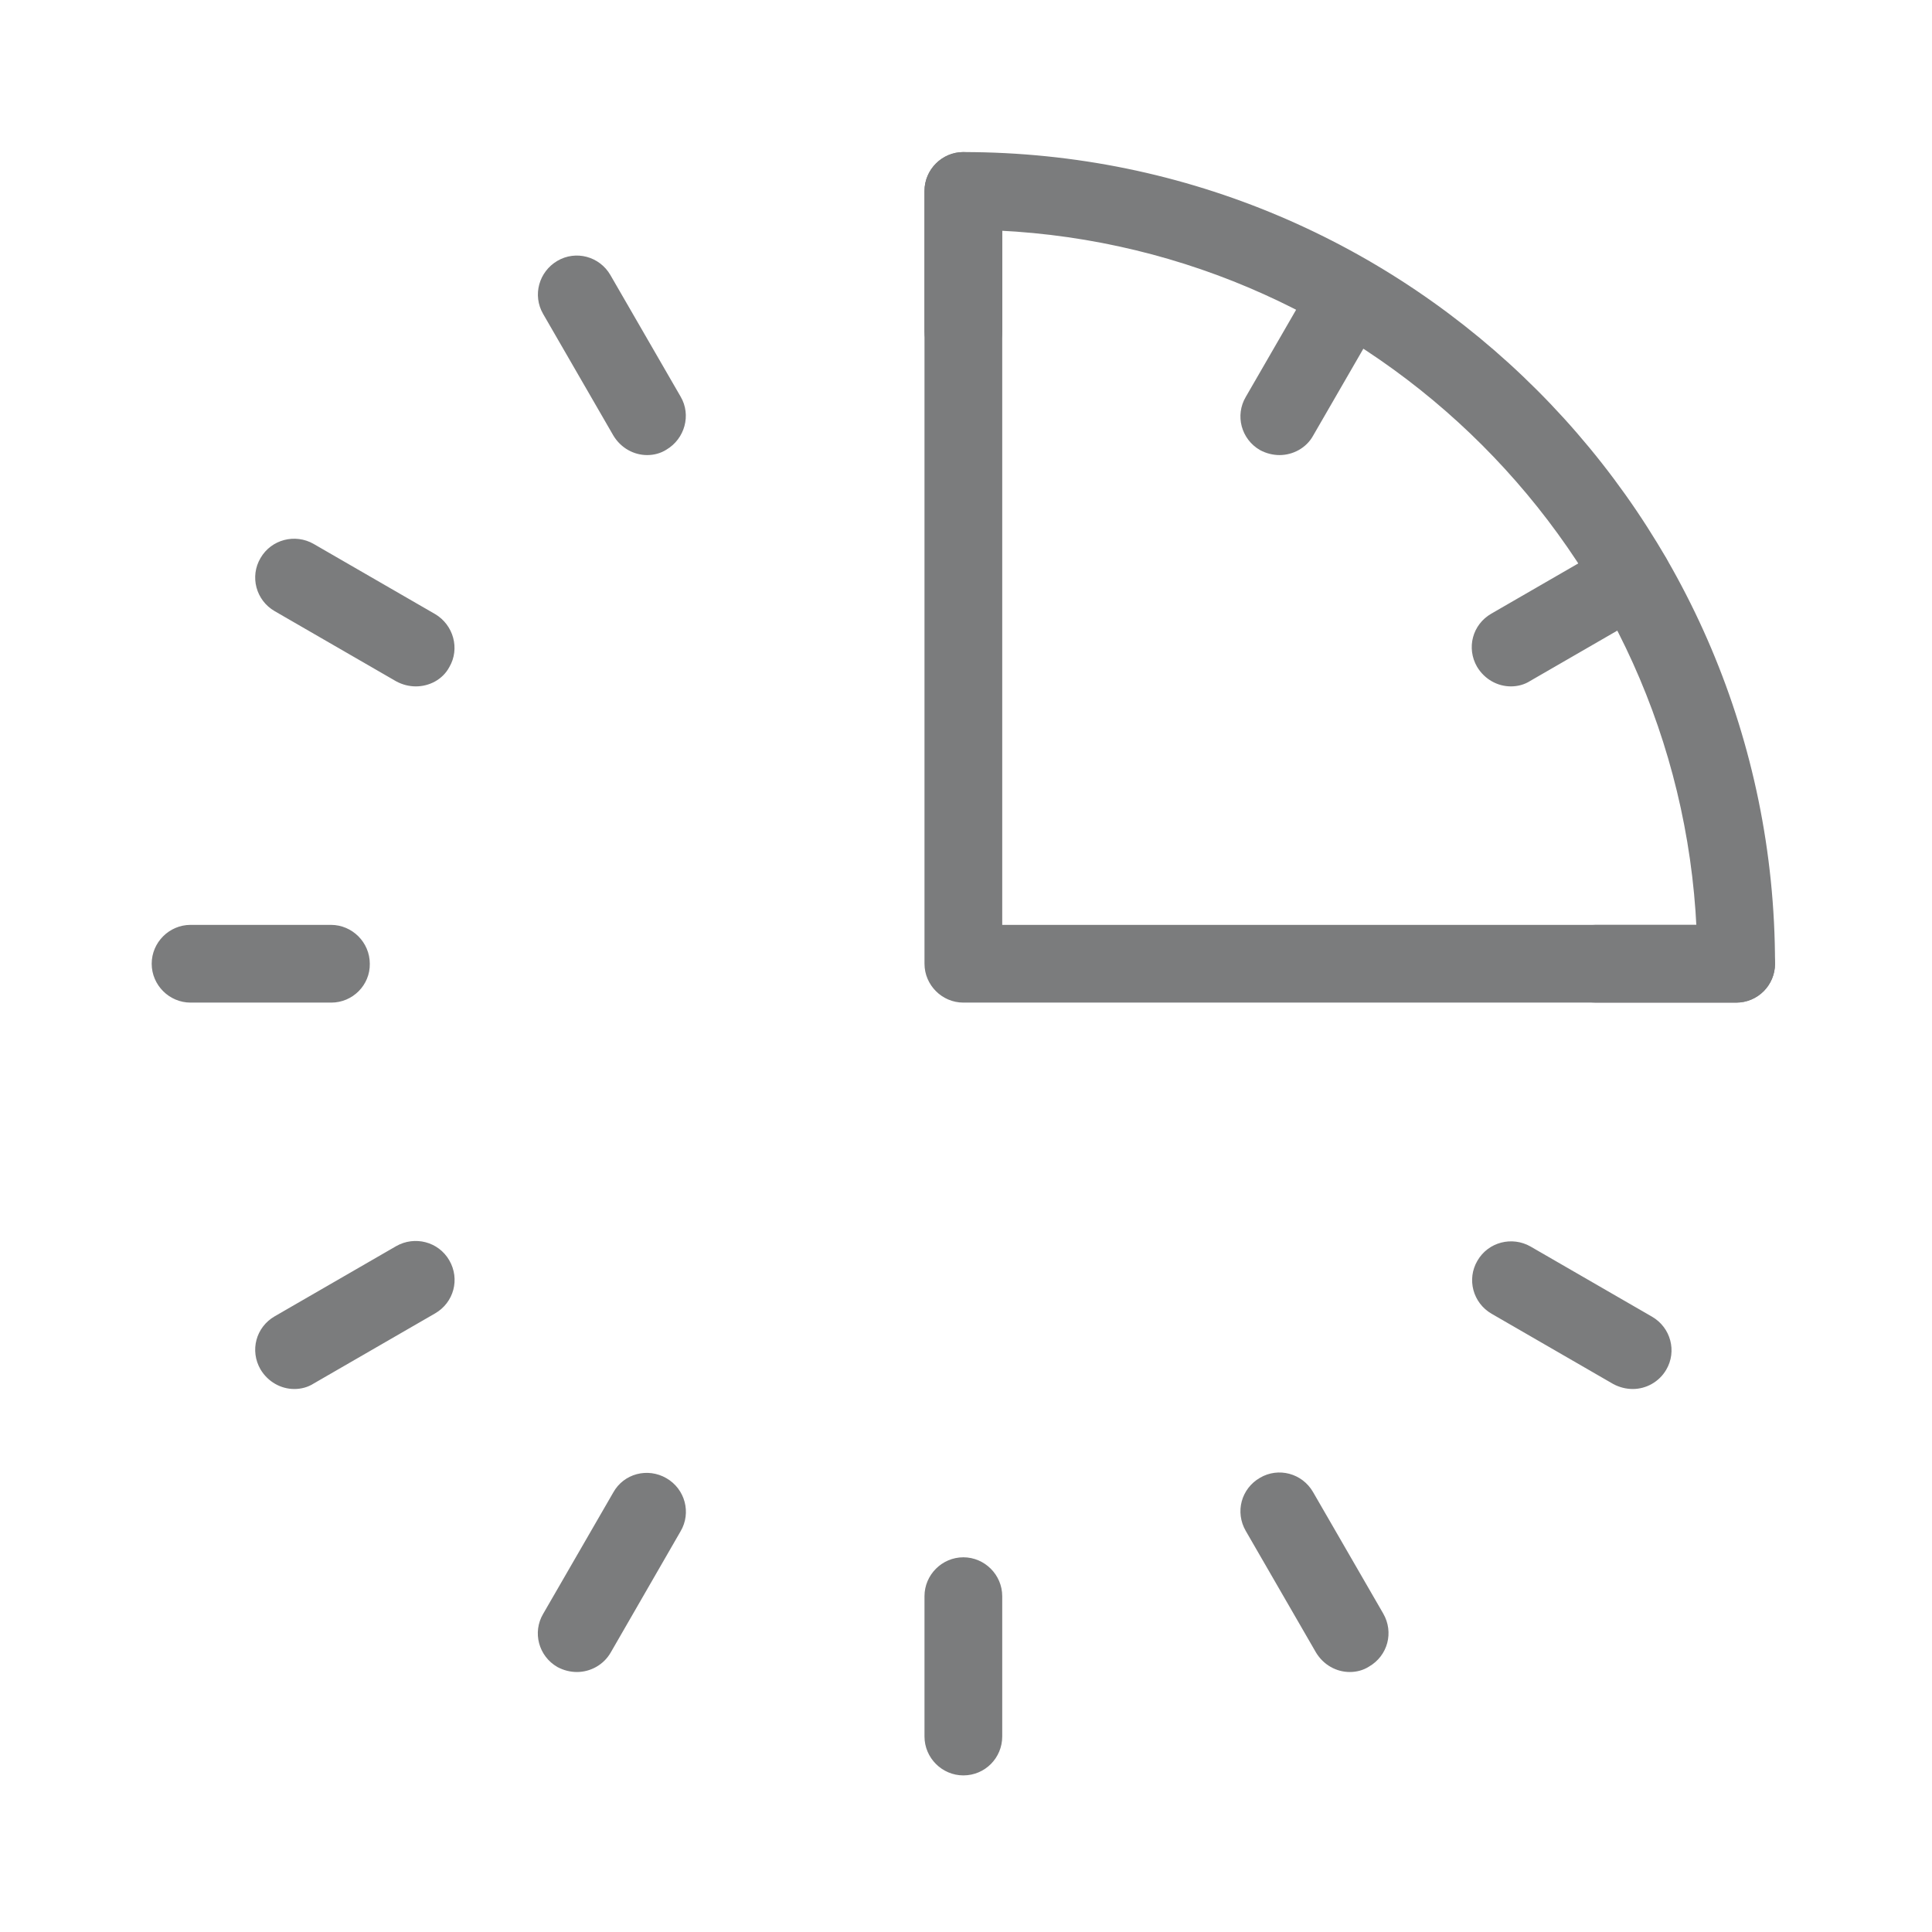 <?xml version="1.0" encoding="utf-8"?>
<!-- Generator: Adobe Illustrator 25.0.0, SVG Export Plug-In . SVG Version: 6.00 Build 0)  -->
<svg version="1.1" id="Слой_1" xmlns="http://www.w3.org/2000/svg" xmlns:xlink="http://www.w3.org/1999/xlink" x="0px" y="0px"
	 viewBox="0 0 512 512" style="enable-background:new 0 0 512 512;" xml:space="preserve">
<style type="text/css">
	.st0{fill:#7B7C7D;stroke:#7B7C7D;stroke-width:2;stroke-miterlimit:10;}
	.st1{fill:none;}
</style>
<g>
	<path class="st0" d="M171.5,119.6c-3.2,0-6.3-1.7-8.1-4.7l-18.6-32.2c-2.6-4.5-1-10.1,3.4-12.7c4.4-2.6,10.1-1.1,12.7,3.4
		l18.6,32.2c2.6,4.4,1,10.1-3.4,12.7C174.7,119.2,173.1,119.6,171.5,119.6L171.5,119.6z"/>
	<path class="st0" d="M357.7,442.1c-3.2,0-6.3-1.7-8.1-4.7L331,405.2c-2.6-4.5-1.1-10.1,3.4-12.7c4.4-2.6,10.1-1.1,12.7,3.4
		l18.6,32.2c2.6,4.5,1.1,10.1-3.4,12.7C360.9,441.7,359.3,442.1,357.7,442.1L357.7,442.1z"/>
	<path class="st0" d="M110.2,180.9c-1.6,0-3.2-0.4-4.7-1.2l-32.2-18.6c-4.5-2.6-6-8.3-3.4-12.7c2.6-4.5,8.3-5.9,12.7-3.4l32.2,18.6
		c4.4,2.6,6,8.3,3.4,12.7C116.6,179.3,113.4,180.9,110.2,180.9L110.2,180.9z"/>
	<path class="st0" d="M432.7,367.1c-1.6,0-3.2-0.4-4.7-1.2l-32.2-18.6c-4.5-2.6-6-8.3-3.4-12.7c2.6-4.5,8.3-5.9,12.7-3.4l32.2,18.6
		c4.5,2.6,6,8.3,3.4,12.7C439,365.4,435.9,367.1,432.7,367.1L432.7,367.1z"/>
	<path class="st0" d="M78,367.1c-3.2,0-6.3-1.7-8.1-4.7c-2.6-4.5-1.1-10.1,3.4-12.7l32.2-18.6c4.4-2.5,10.1-1.1,12.7,3.4
		c2.6,4.5,1.1,10.1-3.4,12.7l-32.2,18.6C81.2,366.7,79.6,367.1,78,367.1L78,367.1z"/>
	<path class="st0" d="M400.4,180.9c-3.2,0-6.3-1.7-8.1-4.7c-2.6-4.5-1.1-10.1,3.4-12.7l32.2-18.6c4.4-2.6,10.1-1,12.7,3.4
		c2.6,4.5,1.1,10.1-3.4,12.7l-32.2,18.6C403.6,180.5,402,180.9,400.4,180.9L400.4,180.9z"/>
	<path class="st0" d="M152.9,442.1c-1.6,0-3.2-0.4-4.7-1.2c-4.5-2.6-6-8.3-3.4-12.7l18.6-32.2c2.5-4.5,8.2-6,12.7-3.4
		c4.5,2.6,6,8.3,3.4,12.7L161,437.4C159.3,440.4,156.1,442.1,152.9,442.1L152.9,442.1z"/>
	<path class="st0" d="M339.1,119.6c-1.6,0-3.2-0.4-4.7-1.2c-4.5-2.6-6-8.3-3.4-12.7l18.6-32.2c2.6-4.5,8.3-6,12.7-3.4
		c4.5,2.6,6,8.3,3.4,12.7l-18.6,32.2C345.5,117.9,342.3,119.6,339.1,119.6L339.1,119.6z"/>
	<path class="st0" d="M255.3,97.1c-5.1,0-9.3-4.2-9.3-9.3V50.6c0-5.1,4.2-9.3,9.3-9.3s9.3,4.2,9.3,9.3v37.2
		C264.6,93,260.5,97.1,255.3,97.1z"/>
	<path class="st0" d="M87.8,264.7H50.5c-5.1,0-9.3-4.2-9.3-9.3c0-5.1,4.2-9.3,9.3-9.3h37.2c5.1,0,9.3,4.2,9.3,9.3
		C97.1,260.5,92.9,264.7,87.8,264.7z"/>
	<path class="st0" d="M460.1,264.7h-37.2c-5.1,0-9.3-4.2-9.3-9.3c0-5.1,4.2-9.3,9.3-9.3h37.2c5.1,0,9.3,4.2,9.3,9.3
		C469.4,260.5,465.3,264.7,460.1,264.7L460.1,264.7z"/>
	<path class="st0" d="M255.3,469.5c-5.1,0-9.3-4.2-9.3-9.3V423c0-5.1,4.2-9.3,9.3-9.3s9.3,4.2,9.3,9.3v37.2
		C264.6,465.3,260.5,469.5,255.3,469.5z"/>
	<path class="st0" d="M460.1,264.7H255.3c-5.1,0-9.3-4.2-9.3-9.3V50.6c0-5.1,4.2-9.3,9.3-9.3c118.1,0,214.1,96.1,214.1,214.1
		C469.4,260.5,465.3,264.7,460.1,264.7L460.1,264.7z M264.6,246.1h186c-4.7-100.4-85.6-181.2-186-186V246.1z"/>
</g>
<rect x="-559" class="st1" width="512" height="512"/>
</svg>

